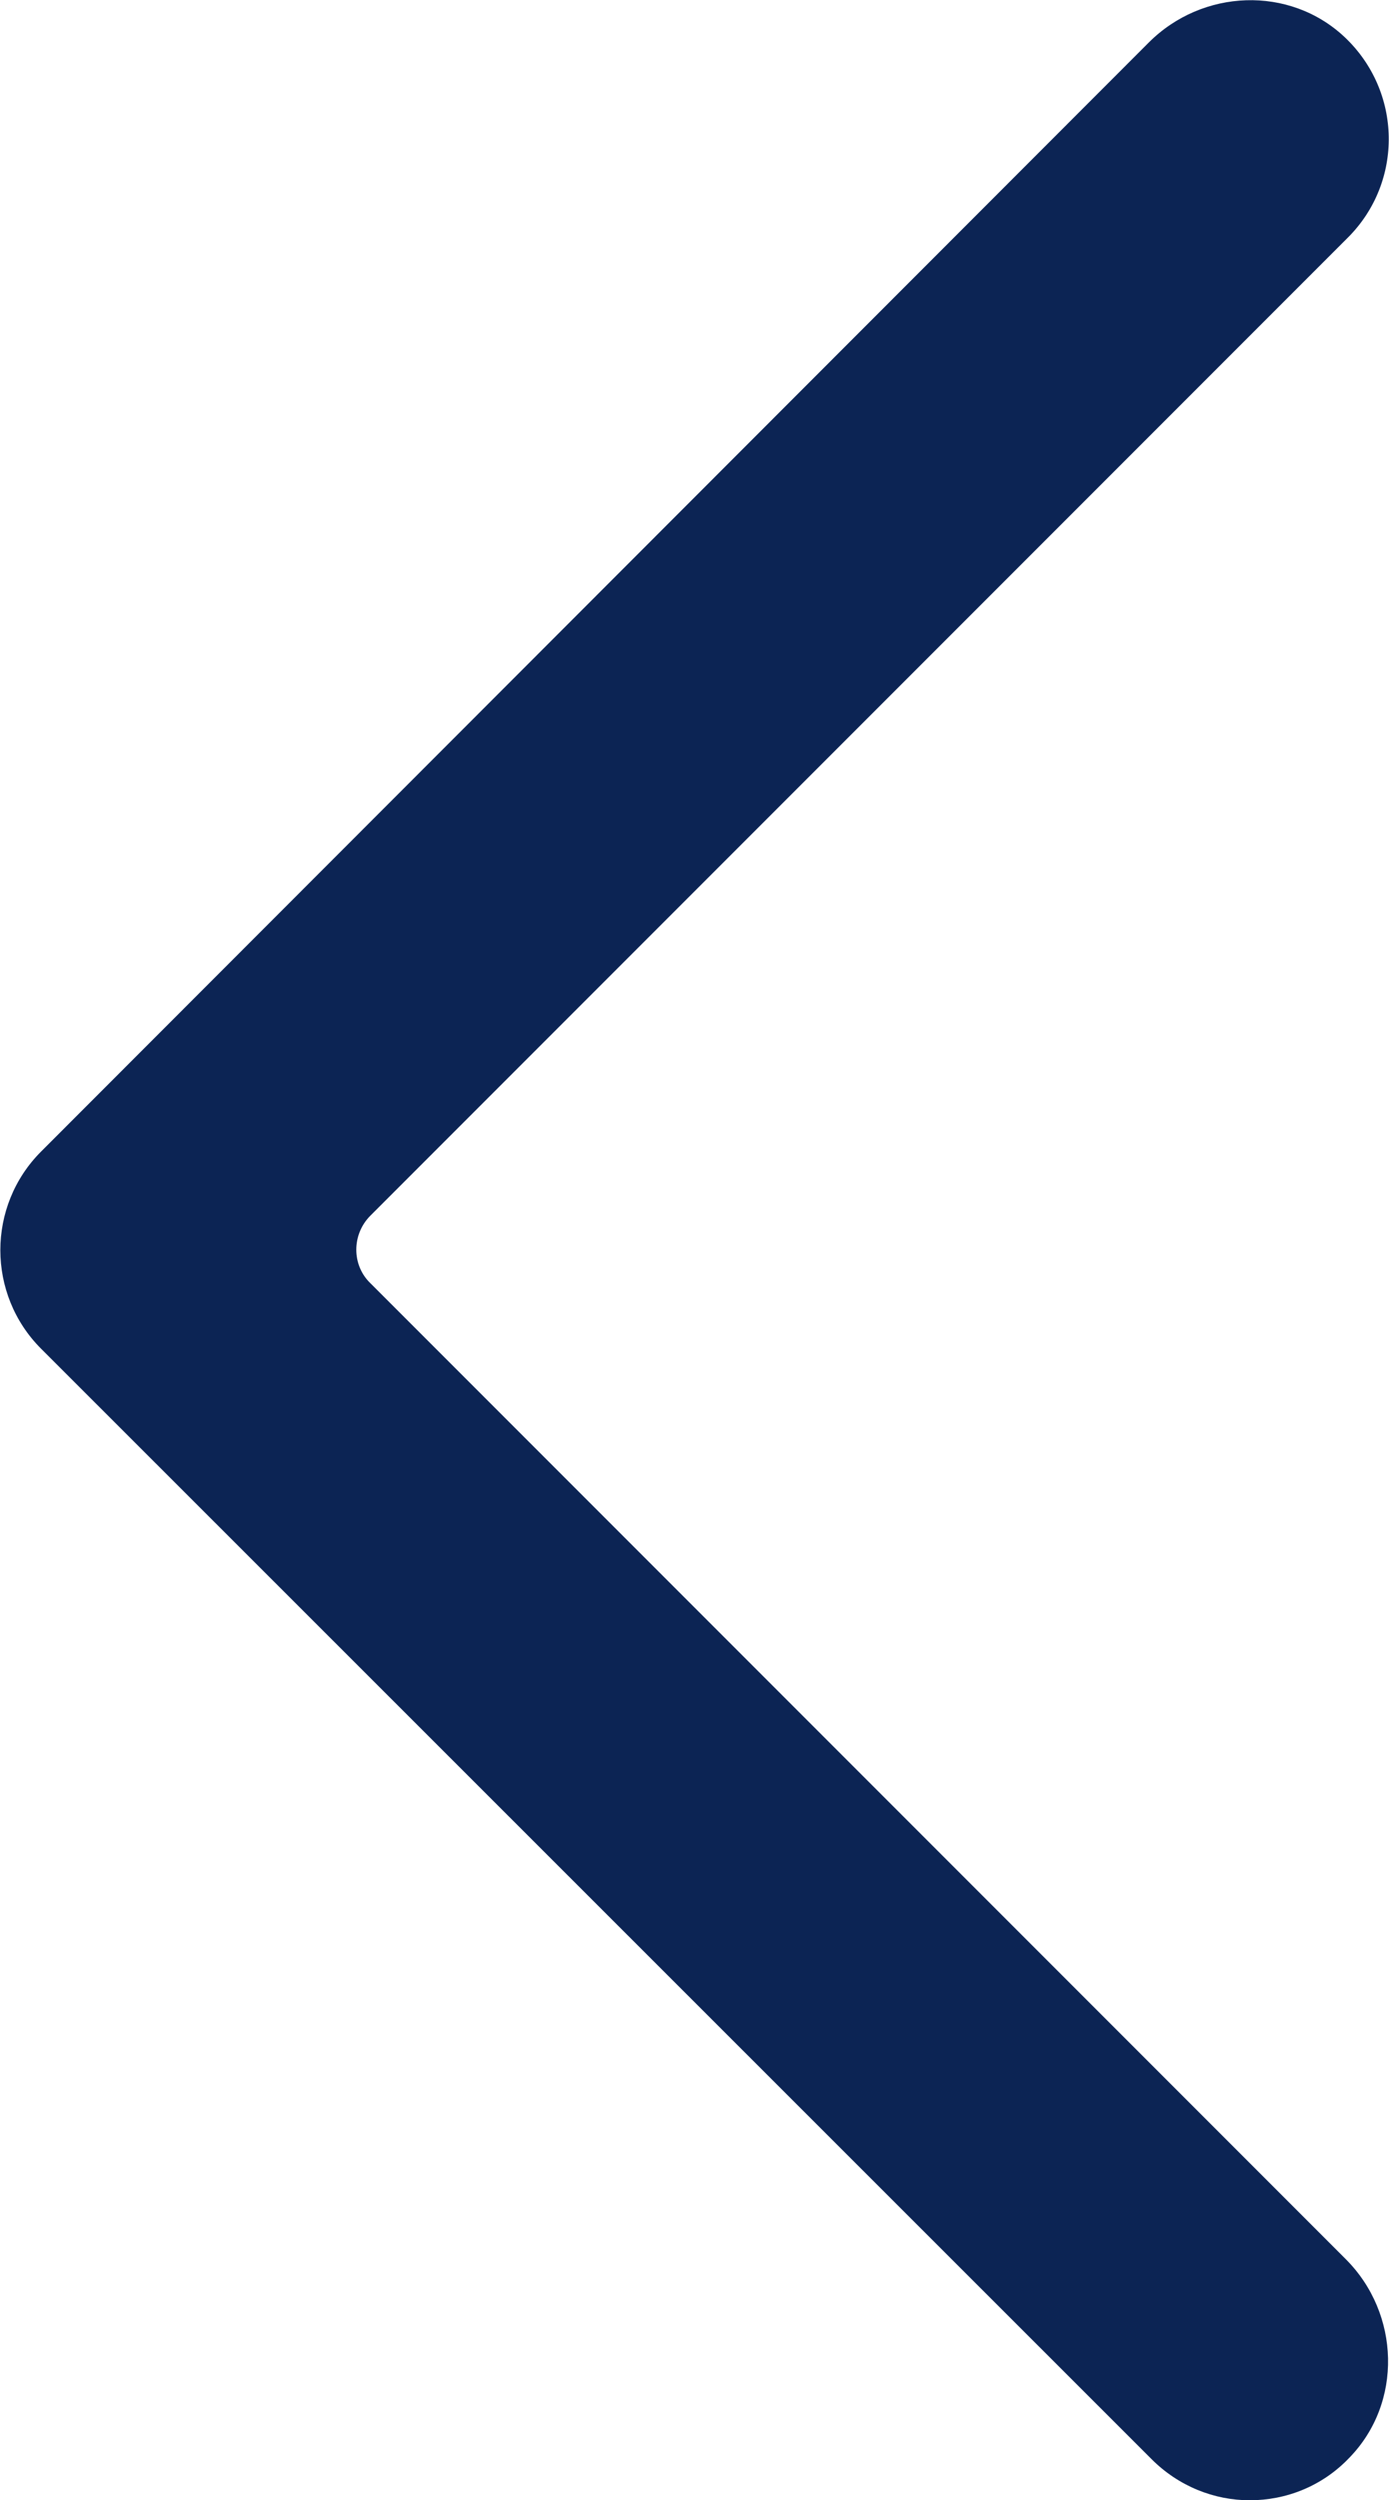 <?xml version="1.0" encoding="utf-8"?>
<!-- Generator: Adobe Illustrator 26.3.1, SVG Export Plug-In . SVG Version: 6.00 Build 0)  -->
<svg version="1.1" id="圖層_1" xmlns="http://www.w3.org/2000/svg" xmlns:xlink="http://www.w3.org/1999/xlink" x="0px" y="0px"
	 viewBox="0 0 199.5 358.9" style="enable-background:new 0 0 199.5 358.9;" xml:space="preserve">
<style type="text/css">
	.st0{fill:#0C2454;}
</style>
<path class="st0" d="M179.5,358.9c-5.1,0-10.2-2-14.1-5.9L5.9,193.6c-7.8-7.8-7.8-20.5,0-28.3L165,6.1c7.7-7.7,20.2-8.2,28.1-0.8
	c8.3,7.8,8.5,20.8,0.5,28.8L53.2,174.5c-2.7,2.7-2.7,7.1,0,9.7l140.1,140.1c7.8,7.8,8.2,20.6,0.5,28.5
	C189.9,356.9,184.7,358.9,179.5,358.9z"/>
</svg>
